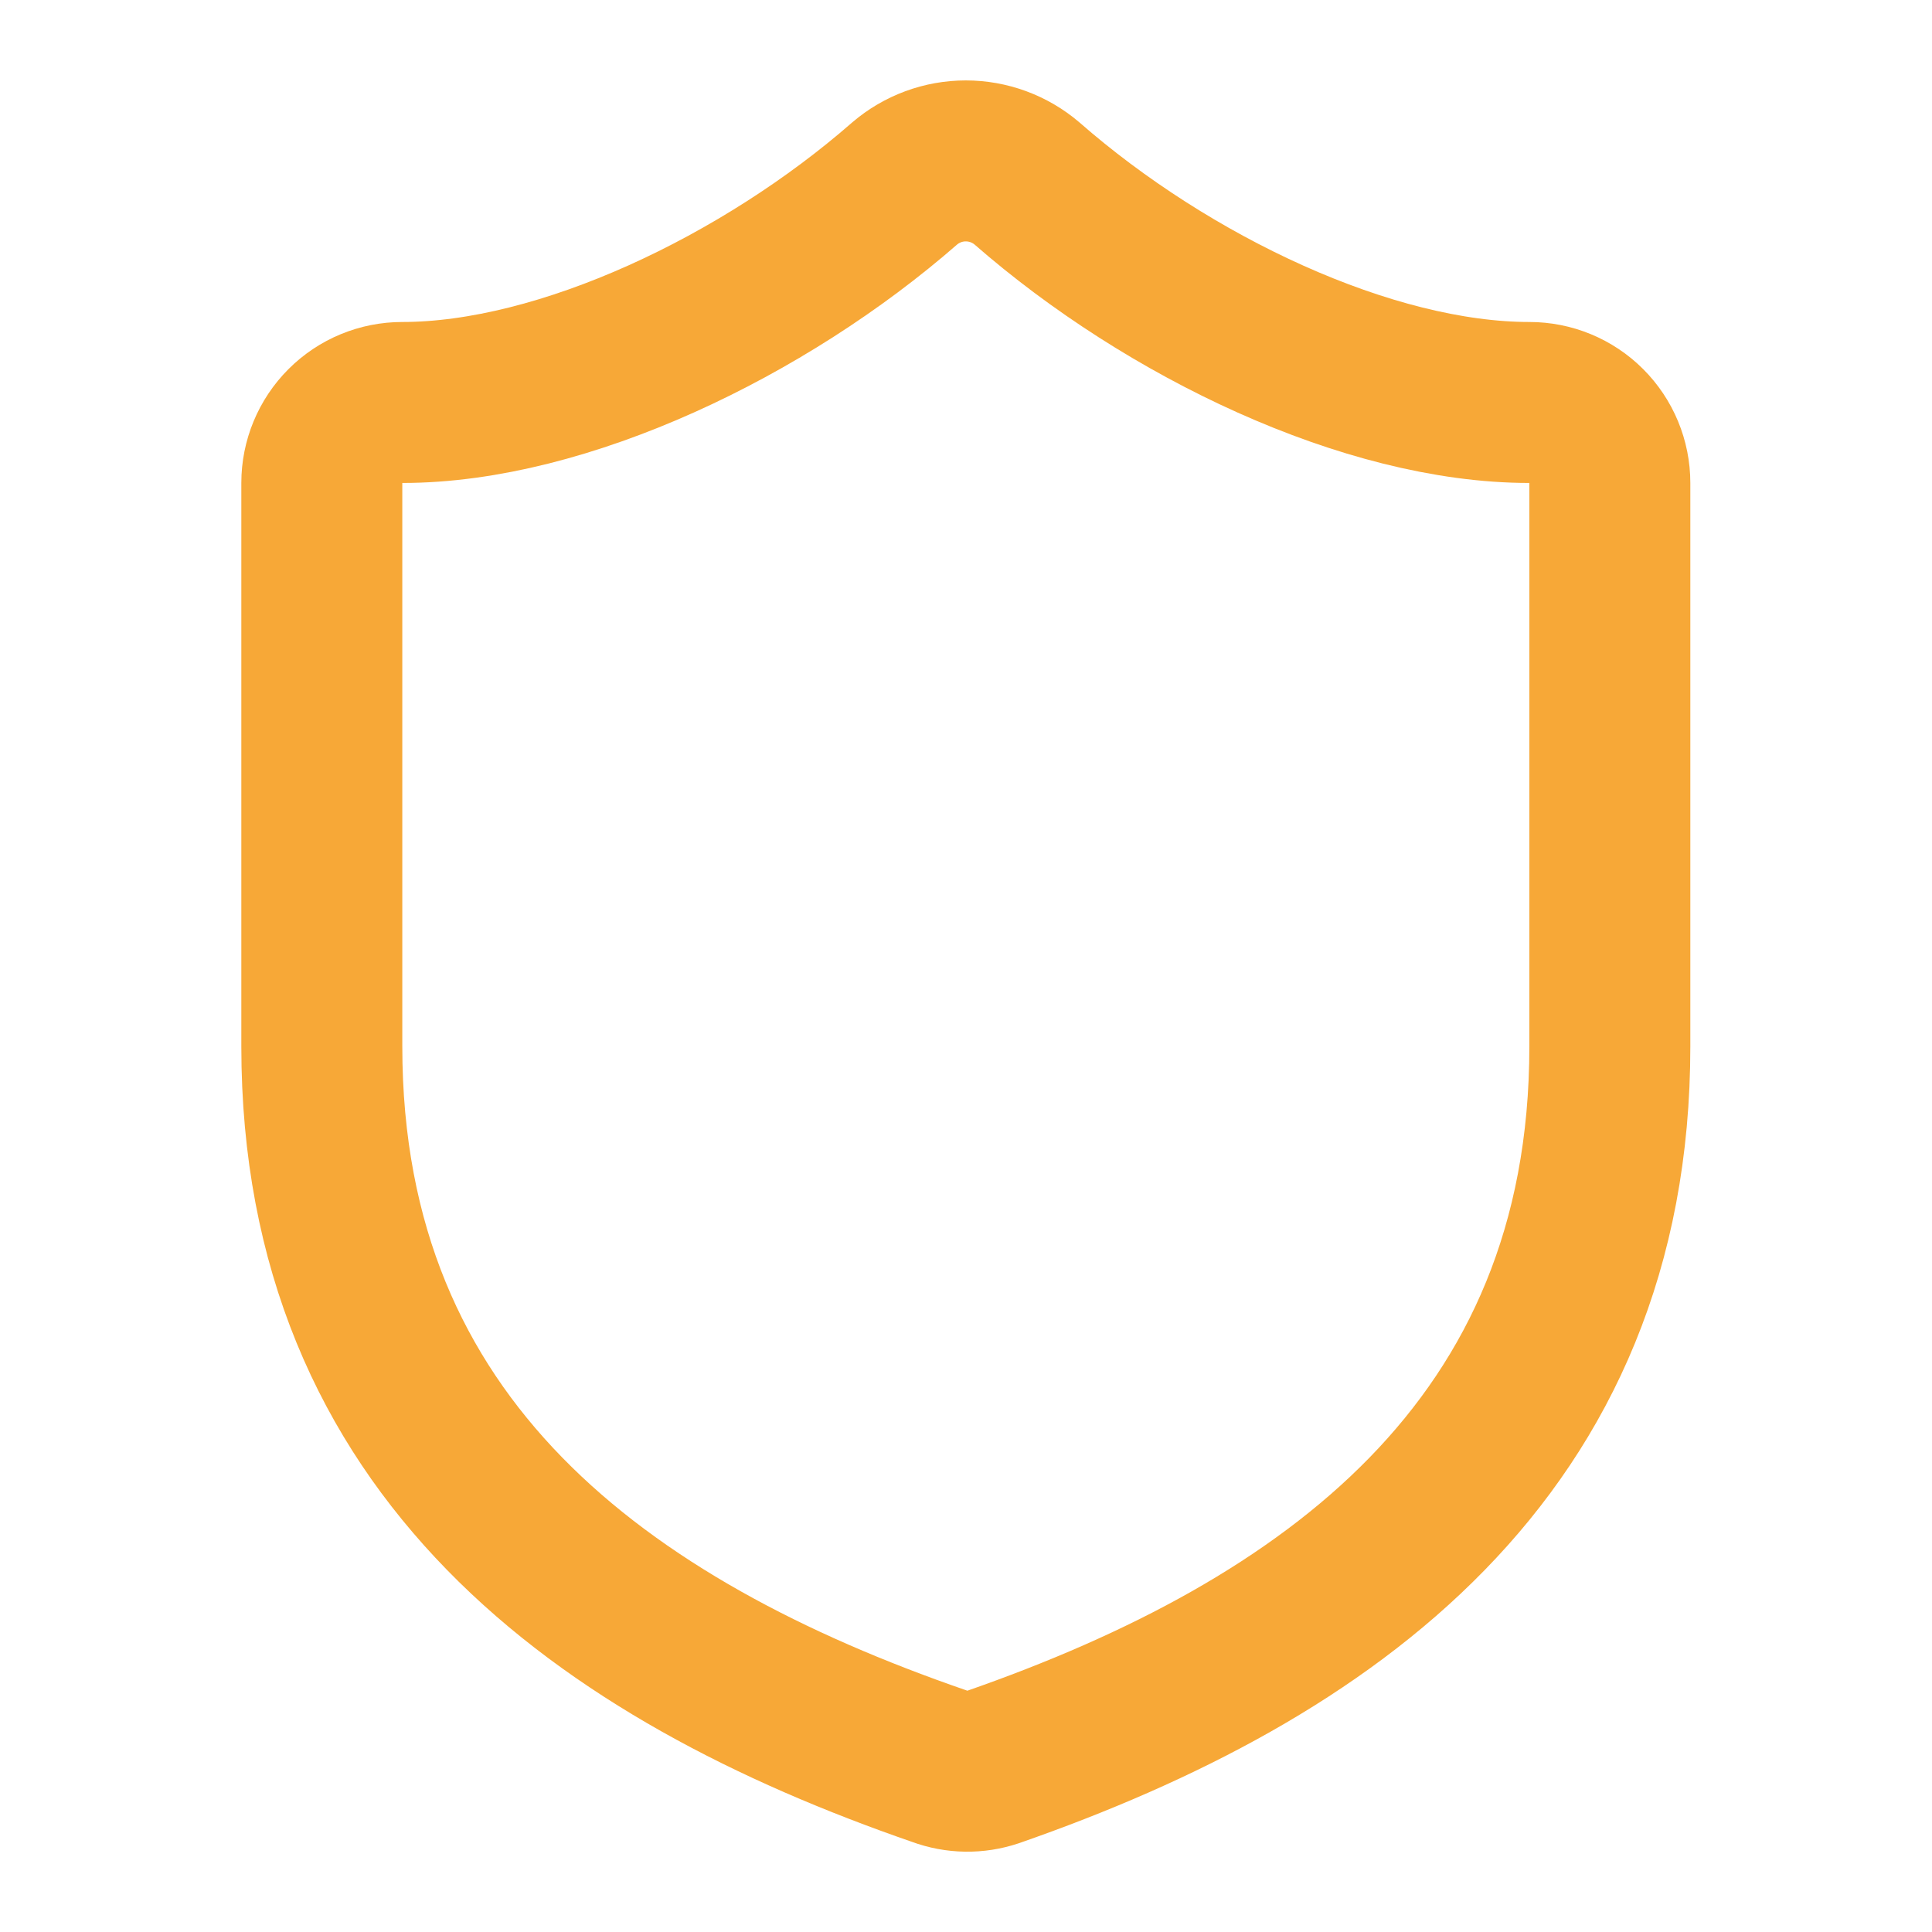 <svg xmlns="http://www.w3.org/2000/svg" width="28" height="28" viewBox="0 0 28 28" fill="none"><path d="M23.331 15.166C23.331 20.999 19.247 23.916 14.394 25.608C14.14 25.694 13.864 25.69 13.612 25.596C8.747 23.916 4.664 20.999 4.664 15.166V6.999C4.664 6.69 4.787 6.393 5.006 6.174C5.225 5.955 5.521 5.833 5.831 5.833C8.164 5.833 11.081 4.433 13.111 2.659C13.358 2.448 13.672 2.332 13.997 2.332C14.322 2.332 14.637 2.448 14.884 2.659C16.926 4.444 19.831 5.833 22.164 5.833C22.474 5.833 22.77 5.955 22.989 6.174C23.208 6.393 23.331 6.69 23.331 6.999V15.166Z" stroke="#F7A837" stroke-width="2.333" stroke-linecap="round" stroke-linejoin="round"></path></svg>
